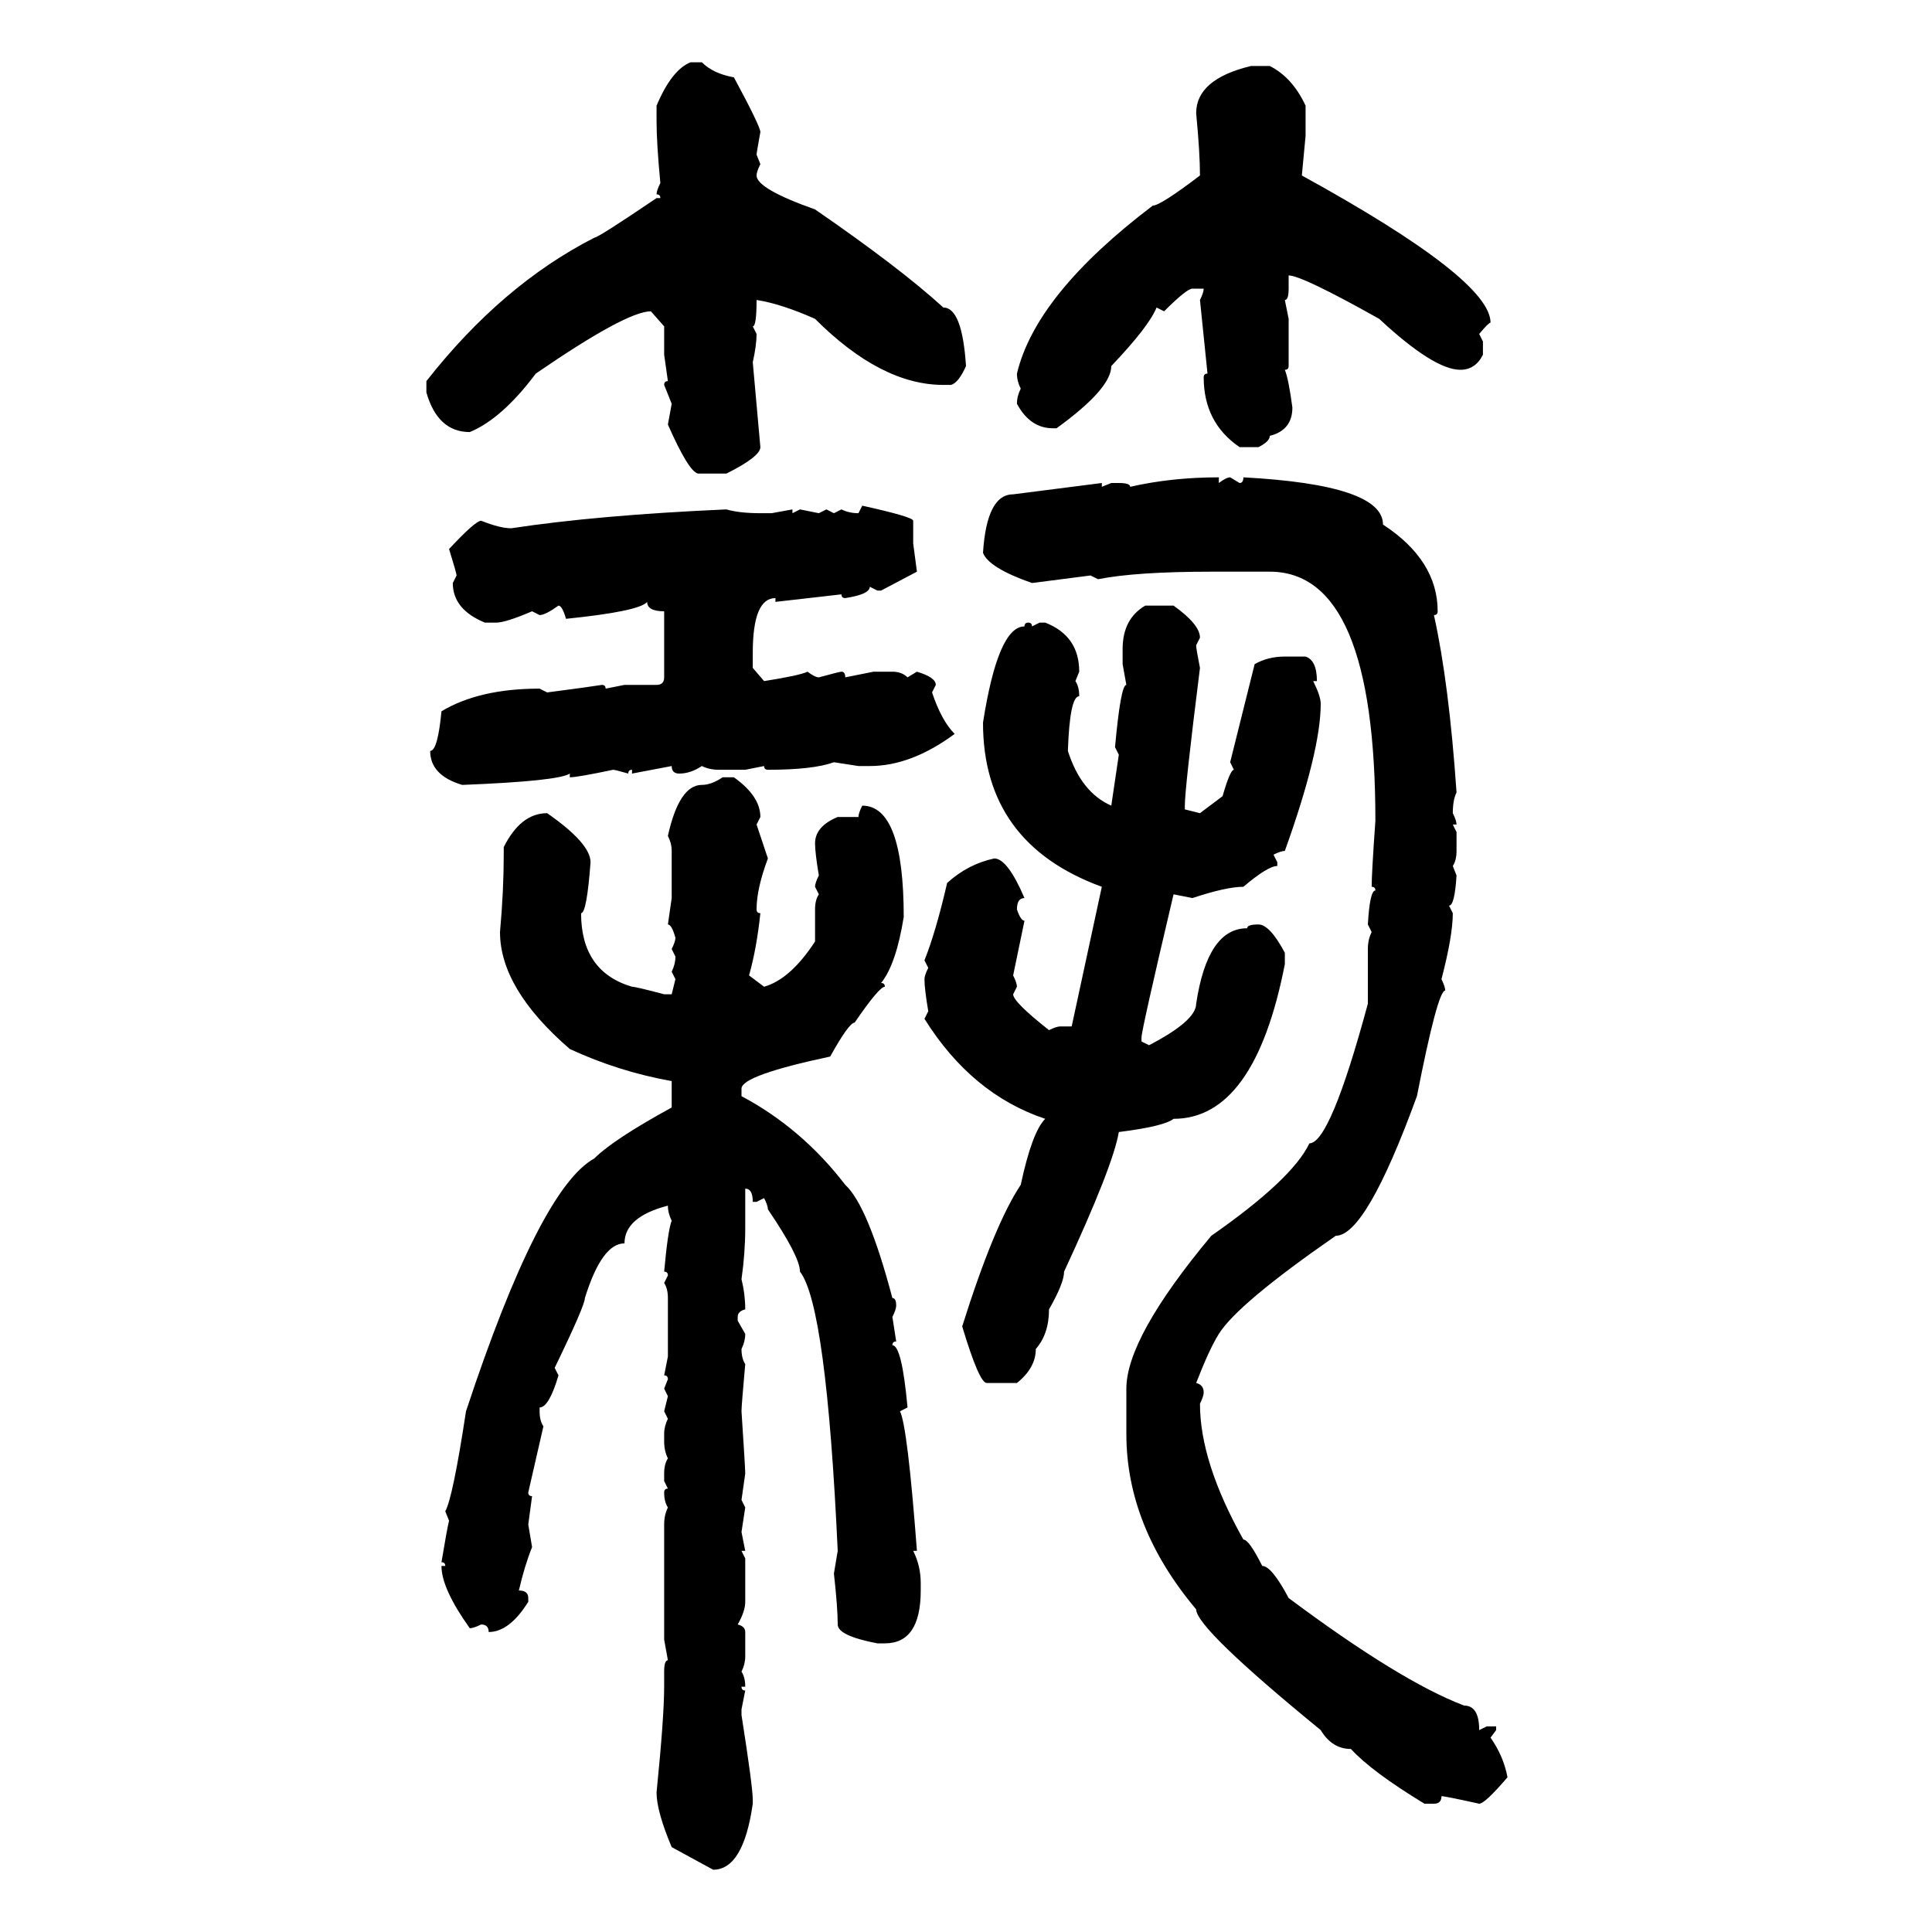 <svg xmlns="http://www.w3.org/2000/svg" xmlns:xlink="http://www.w3.org/1999/xlink" width="300" height="300"><path d="M107.23 9.67L107.23 9.67L108.98 9.67Q110.74 11.43 113.96 12.01L113.96 12.01Q118.07 19.63 118.07 20.51L118.07 20.51Q117.48 23.73 117.48 24.02L117.48 24.02L118.07 25.49Q117.48 26.66 117.48 27.25L117.48 27.25Q117.48 29.30 126.56 32.52L126.56 32.52Q139.75 41.60 146.48 47.75L146.48 47.75Q149.41 47.75 150 56.84L150 56.84Q148.83 59.47 147.66 59.77L147.66 59.77L146.48 59.77Q136.82 59.77 126.56 49.51L126.56 49.51Q121.29 47.17 117.48 46.58L117.48 46.58Q117.48 50.68 116.89 50.68L116.89 50.68L117.48 51.86Q117.48 53.61 116.89 56.25L116.89 56.25L118.07 69.43Q118.07 70.90 112.79 73.54L112.79 73.54L108.40 73.54Q106.93 73.24 103.71 65.92L103.71 65.92L104.30 62.70L103.13 59.77Q103.13 59.18 103.71 59.18L103.71 59.18L103.13 55.08L103.13 50.68L101.07 48.34Q97.27 48.34 83.20 58.01L83.20 58.01Q77.93 65.04 72.95 67.09L72.95 67.09Q67.97 67.09 66.21 60.94L66.21 60.94L66.21 59.18Q77.93 44.24 92.29 36.91L92.29 36.91Q92.87 36.91 101.95 30.76L101.95 30.76L102.54 30.76Q102.54 30.18 101.95 30.18L101.95 30.18Q101.95 29.59 102.54 28.42L102.54 28.42Q101.95 22.27 101.95 18.75L101.95 18.75L101.95 16.41Q104.30 10.84 107.23 9.67ZM194.24 10.25L194.24 10.25L197.17 10.25Q200.68 12.01 202.73 16.41L202.73 16.41L202.73 21.09L202.15 27.25Q231.45 43.36 231.45 50.10L231.45 50.10Q231.15 50.10 229.69 51.86L229.69 51.86L230.27 53.03L230.27 55.08Q229.10 57.42 226.76 57.42L226.76 57.42Q222.66 57.42 214.16 49.51L214.16 49.51Q202.15 42.77 200.10 42.77L200.10 42.77L200.10 44.82Q200.10 46.58 199.51 46.58L199.51 46.58L200.10 49.51L200.10 56.84Q200.10 57.42 199.51 57.42L199.51 57.42Q200.10 58.89 200.68 63.28L200.68 63.28Q200.68 66.80 197.17 67.68L197.17 67.68Q197.17 68.55 195.41 69.43L195.41 69.43L192.48 69.43Q186.91 65.63 186.91 58.59L186.91 58.59Q186.91 58.01 187.50 58.01L187.50 58.01L186.33 46.58Q186.91 45.41 186.91 44.82L186.91 44.82L185.16 44.82Q184.28 44.82 180.76 48.34L180.76 48.34L179.59 47.75Q178.42 50.68 172.56 56.84L172.56 56.84Q172.56 60.35 164.06 66.50L164.06 66.50L163.48 66.50Q159.96 66.50 157.91 62.70L157.91 62.70Q157.91 61.52 158.50 60.35L158.50 60.35Q157.91 59.18 157.91 58.01L157.91 58.01Q160.84 45.70 179.00 31.93L179.00 31.93Q180.18 31.93 186.33 27.25L186.33 27.25Q186.33 23.73 185.74 17.58L185.74 17.58Q185.74 12.30 194.24 10.25ZM189.26 74.12L189.26 74.12L189.26 75Q190.43 74.12 191.02 74.12L191.02 74.12L192.48 75Q193.07 75 193.07 74.12L193.07 74.12Q214.75 75.29 214.75 81.45L214.75 81.45Q223.24 87.01 223.24 94.92L223.24 94.92Q223.24 95.51 222.66 95.51L222.66 95.51Q225 106.05 226.17 123.05L226.17 123.05Q225.59 124.22 225.59 126.27L225.59 126.27Q226.17 127.44 226.17 128.03L226.17 128.03L225.59 128.03L226.17 129.20L226.17 132.13Q226.17 133.59 225.59 134.47L225.59 134.47L226.17 135.94Q225.88 140.63 225 140.63L225 140.63L225.59 141.80Q225.59 145.31 223.83 152.05L223.83 152.05Q224.41 153.22 224.41 153.81L224.41 153.81Q223.24 153.81 220.02 170.21L220.02 170.21Q212.11 191.89 207.42 191.89L207.42 191.89Q192.19 202.44 189.26 207.13L189.26 207.13Q187.79 209.47 185.74 214.75L185.74 214.75Q186.91 215.04 186.91 216.21L186.91 216.21Q186.91 216.80 186.33 217.97L186.33 217.97Q186.33 227.05 193.07 239.06L193.07 239.06Q193.95 239.06 196.00 243.16L196.00 243.16Q197.46 243.16 200.10 248.14L200.10 248.14Q217.38 261.04 227.34 264.84L227.34 264.84Q229.69 264.84 229.69 268.65L229.69 268.65L230.86 268.07L232.32 268.07L232.32 268.65L231.45 269.82Q233.50 272.75 234.08 275.98L234.08 275.98Q230.57 280.08 229.69 280.08L229.69 280.08Q224.41 278.91 223.83 278.91L223.83 278.91Q223.83 280.08 222.66 280.08L222.66 280.08L221.19 280.08Q212.99 275.10 209.77 271.58L209.77 271.58Q206.84 271.58 205.08 268.65L205.08 268.65Q185.74 252.83 185.74 249.90L185.74 249.90Q174.90 237.01 174.90 222.66L174.90 222.66L174.90 215.63Q174.90 207.71 188.09 191.89L188.09 191.89Q200.68 183.11 203.32 177.54L203.32 177.54Q206.54 177.54 212.40 155.86L212.40 155.86L212.40 147.36Q212.40 145.90 212.99 144.73L212.99 144.73L212.40 143.55Q212.70 138.28 213.57 138.28L213.57 138.28Q213.57 137.70 212.99 137.70L212.99 137.70Q212.99 135.64 213.57 127.44L213.57 127.44Q213.57 88.77 197.17 88.77L197.17 88.77L188.09 88.77Q176.37 88.77 170.51 89.94L170.51 89.94L169.34 89.36L160.25 90.53Q153.52 88.18 152.64 85.84L152.64 85.84Q153.22 76.76 157.32 76.76L157.32 76.76L171.09 75L171.09 75.59L172.56 75L173.73 75Q175.49 75 175.49 75.59L175.49 75.59Q181.93 74.12 189.26 74.12ZM133.30 79.69L133.89 78.52Q141.80 80.27 141.80 80.86L141.80 80.86L141.80 84.38L142.38 88.77L136.82 91.70L136.23 91.70L135.06 91.11Q135.06 92.29 131.25 92.87L131.25 92.87Q130.66 92.87 130.66 92.29L130.66 92.29L120.41 93.46L120.41 92.87Q116.89 92.87 116.89 101.37L116.89 101.37L116.89 103.71L118.65 105.76Q124.22 104.88 125.39 104.30L125.39 104.30Q126.56 105.18 127.15 105.18L127.15 105.18Q130.37 104.30 130.66 104.30L130.66 104.30Q131.25 104.30 131.25 105.18L131.25 105.18L135.64 104.30L138.57 104.30Q140.04 104.30 140.92 105.18L140.92 105.18L142.38 104.30Q145.31 105.18 145.31 106.35L145.31 106.35L144.73 107.52Q146.19 111.91 148.24 113.96L148.24 113.96Q141.50 118.95 135.06 118.95L135.06 118.95L133.30 118.95L129.49 118.36Q126.27 119.53 119.24 119.53L119.24 119.53Q118.65 119.53 118.65 118.95L118.65 118.95L115.72 119.53L111.62 119.53Q110.16 119.53 108.98 118.95L108.98 118.95Q107.23 120.12 105.47 120.12L105.47 120.12Q104.30 120.12 104.30 118.95L104.30 118.95L98.14 120.12L98.14 119.53Q97.56 119.53 97.56 120.12L97.56 120.12Q95.51 119.53 95.21 119.53L95.21 119.53Q89.65 120.70 88.48 120.70L88.48 120.70L88.48 120.12Q86.72 121.29 71.78 121.88L71.78 121.88Q66.80 120.41 66.80 116.60L66.80 116.60Q67.97 116.60 68.55 110.45L68.55 110.45Q74.41 106.93 83.79 106.93L83.79 106.93L84.96 107.52Q91.70 106.64 93.46 106.35L93.46 106.35Q94.04 106.35 94.04 106.93L94.04 106.93L96.97 106.35L101.95 106.35Q103.13 106.35 103.13 105.18L103.13 105.18L103.13 94.92Q100.49 94.92 100.49 93.46L100.49 93.46Q99.32 94.92 87.89 96.09L87.89 96.09Q87.30 94.04 86.72 94.04L86.72 94.04Q84.67 95.51 83.79 95.51L83.79 95.51L82.62 94.92Q78.52 96.68 77.05 96.68L77.05 96.68L75.29 96.68Q70.31 94.63 70.31 90.53L70.31 90.53L70.90 89.36Q70.90 89.06 69.73 85.25L69.73 85.25Q73.83 80.86 74.71 80.86L74.71 80.86Q77.64 82.03 79.39 82.03L79.39 82.03Q92.87 79.98 112.79 79.10L112.79 79.10Q114.84 79.69 118.07 79.69L118.07 79.69L119.82 79.69L123.05 79.10L123.05 79.69L124.22 79.10L127.15 79.69L128.32 79.10L129.49 79.69L130.66 79.10Q131.84 79.69 133.30 79.69L133.30 79.69ZM177.83 94.04L177.83 94.04L182.23 94.04Q186.33 96.97 186.33 99.02L186.33 99.02L185.74 100.20Q185.74 100.78 186.33 103.71L186.33 103.71Q183.98 122.46 183.98 125.10L183.98 125.10L183.98 125.68L186.33 126.27L189.84 123.63Q191.02 119.53 191.60 119.53L191.60 119.53L191.02 118.36L194.82 103.13Q196.88 101.95 199.51 101.95L199.51 101.95L202.73 101.95Q204.49 102.54 204.49 105.76L204.49 105.76L203.91 105.76Q205.08 108.11 205.08 109.28L205.08 109.28Q205.08 116.60 199.51 132.13L199.51 132.13Q198.93 132.13 197.75 132.71L197.75 132.71L198.34 133.89L198.34 134.47Q196.88 134.47 193.07 137.70L193.07 137.70Q190.43 137.70 185.16 139.45L185.16 139.45L182.23 138.87Q177.25 159.96 177.25 161.13L177.25 161.13L177.25 161.72L178.42 162.30Q185.74 158.50 185.74 155.86L185.74 155.86Q187.50 144.14 193.65 144.14L193.65 144.14Q193.65 143.55 195.41 143.55L195.41 143.55Q197.17 143.55 199.51 147.95L199.51 147.95L199.51 149.71Q194.82 173.73 182.23 173.73L182.23 173.73Q180.76 174.90 173.73 175.78L173.73 175.78Q172.85 181.05 165.23 197.46L165.23 197.46Q165.23 199.22 162.89 203.32L162.89 203.32Q162.89 207.13 160.84 209.47L160.84 209.47Q160.84 212.40 157.91 214.75L157.91 214.75L153.22 214.75Q152.05 214.75 149.41 205.96L149.41 205.96Q154.39 190.14 158.50 183.98L158.50 183.98Q160.25 175.78 162.30 173.73L162.30 173.73Q150.88 169.92 143.55 158.20L143.55 158.20L144.14 157.03Q143.55 153.52 143.55 152.05L143.55 152.05Q143.55 151.46 144.14 150.29L144.14 150.29L143.55 149.12Q145.31 144.73 147.07 137.11L147.07 137.11Q150.29 134.18 154.39 133.30L154.39 133.30Q156.45 133.30 159.08 139.45L159.08 139.45Q157.91 139.45 157.91 141.21L157.91 141.21Q158.50 142.97 159.08 142.97L159.08 142.97L157.32 151.46Q157.91 152.64 157.91 153.22L157.91 153.22L157.32 154.39Q157.32 155.57 162.89 159.96L162.89 159.96Q164.06 159.38 164.65 159.38L164.65 159.38L166.41 159.38L171.09 137.70Q152.64 130.96 152.64 112.21L152.64 112.21Q154.98 97.27 159.08 97.27L159.08 97.27Q159.08 96.68 159.67 96.68L159.67 96.68Q160.25 96.68 160.25 97.27L160.25 97.27L161.43 96.68L162.30 96.68Q167.58 98.73 167.58 104.30L167.58 104.30L166.99 105.76Q167.58 106.64 167.58 108.11L167.58 108.11Q166.11 108.11 165.82 116.60L165.82 116.60Q167.87 123.05 172.56 125.10L172.56 125.10L173.73 117.19L173.14 116.02Q174.02 106.35 174.90 106.35L174.90 106.35L174.32 103.13L174.32 100.78Q174.32 96.09 177.83 94.04ZM112.21 120.70L112.21 120.70L113.96 120.70Q118.07 123.63 118.07 126.86L118.07 126.86L117.48 128.03L119.24 133.30Q117.48 137.99 117.48 141.21L117.48 141.21Q117.48 141.80 118.07 141.80L118.07 141.80Q117.48 147.36 116.31 151.46L116.31 151.46L118.65 153.22Q122.75 152.05 126.56 146.19L126.56 146.19L126.56 141.21Q126.56 139.75 127.15 138.87L127.15 138.87L126.56 137.70Q126.56 137.11 127.15 135.94L127.15 135.94Q126.56 132.42 126.56 130.96L126.56 130.96Q126.56 128.32 130.08 126.86L130.08 126.86L133.30 126.86Q133.30 126.27 133.89 125.10L133.89 125.10Q140.33 125.10 140.33 142.38L140.33 142.38Q139.16 149.71 136.82 152.64L136.82 152.64Q137.40 152.64 137.40 153.22L137.40 153.22Q136.52 153.22 132.71 158.79L132.71 158.79Q131.84 158.79 128.91 164.06L128.91 164.06Q115.14 166.99 115.14 169.04L115.14 169.04L115.14 170.21Q124.51 175.20 131.25 183.98L131.25 183.98Q134.77 187.21 138.57 201.56L138.57 201.56Q139.16 201.56 139.16 202.73L139.16 202.73Q139.16 203.32 138.57 204.49L138.57 204.49L139.16 208.30Q138.57 208.30 138.57 208.89L138.57 208.89Q140.04 208.89 140.92 218.55L140.92 218.55L139.75 219.14Q140.92 221.48 142.38 240.82L142.38 240.82L141.80 240.82Q142.97 243.16 142.97 245.80L142.97 245.80L142.97 246.97Q142.97 255.18 137.40 255.18L137.40 255.18L136.23 255.18Q130.08 254.00 130.08 252.25L130.08 252.25Q130.08 249.61 129.49 244.34L129.49 244.34L130.08 240.82Q128.32 202.73 124.22 197.46L124.22 197.46Q124.22 195.12 119.24 187.79L119.24 187.79Q119.24 187.21 118.65 186.04L118.65 186.04L117.48 186.62L116.89 186.62Q116.89 184.57 115.72 184.57L115.72 184.57L115.72 190.72Q115.72 194.53 115.14 198.63L115.14 198.63Q115.72 200.98 115.72 203.32L115.72 203.32Q114.55 203.61 114.55 204.49L114.55 204.49L114.55 205.08L115.72 207.13Q115.72 208.30 115.14 209.47L115.14 209.47Q115.14 210.94 115.72 211.82L115.72 211.82Q115.14 218.26 115.14 219.14L115.14 219.14Q115.72 227.93 115.72 228.81L115.72 228.81L115.14 232.91L115.72 234.08L115.14 237.89L115.72 240.82L115.14 240.82L115.72 241.99L115.72 248.73Q115.72 250.20 114.55 252.25L114.55 252.25Q115.72 252.54 115.72 253.42L115.72 253.42L115.72 257.23Q115.72 258.40 115.14 259.57L115.14 259.57Q115.72 260.45 115.72 261.91L115.72 261.91L115.14 261.91Q115.14 262.50 115.72 262.50L115.72 262.50L115.14 265.43L115.14 266.31Q116.89 277.44 116.89 279.49L116.89 279.49L116.89 280.08Q115.43 290.33 110.74 290.33L110.74 290.33L104.30 286.82Q101.95 281.25 101.95 278.32L101.95 278.32Q103.13 266.60 103.13 261.91L103.13 261.91L103.13 259.57Q103.13 257.81 103.71 257.81L103.71 257.81L103.13 254.59L103.13 236.72Q103.13 235.25 103.71 234.08L103.71 234.08Q103.13 233.20 103.13 231.74L103.13 231.74Q103.13 231.15 103.71 231.15L103.71 231.15L103.13 229.98L103.13 228.81Q103.13 227.34 103.71 226.46L103.71 226.46Q103.13 225.29 103.13 223.83L103.13 223.83L103.13 222.66Q103.13 221.48 103.71 220.31L103.71 220.31L103.13 219.14L103.71 216.80L103.13 215.63L103.71 214.16Q103.71 213.57 103.13 213.57L103.13 213.57L103.71 210.64L103.71 201.56Q103.71 200.10 103.13 199.22L103.13 199.22L103.71 198.05Q103.71 197.46 103.13 197.46L103.13 197.46Q103.71 191.02 104.30 189.55L104.30 189.55Q103.71 188.38 103.71 187.21L103.71 187.21Q96.97 188.96 96.97 193.07L96.97 193.07Q93.46 193.07 90.82 201.56L90.82 201.56Q90.82 202.73 86.13 212.40L86.13 212.40L86.72 213.57Q85.25 218.55 83.79 218.55L83.79 218.55L83.79 219.14Q83.79 220.61 84.38 221.48L84.38 221.48L82.03 231.74Q82.03 232.32 82.62 232.32L82.62 232.32L82.03 236.72L82.62 240.23Q81.45 243.16 80.57 246.97L80.57 246.97Q82.03 246.97 82.03 248.14L82.03 248.14L82.03 248.73Q79.10 253.42 75.88 253.42L75.88 253.42Q75.88 252.25 74.71 252.25L74.71 252.25Q73.54 252.83 72.95 252.83L72.95 252.83Q68.55 246.68 68.55 243.16L68.55 243.16L69.14 243.16Q69.14 242.58 68.55 242.58L68.55 242.58Q69.43 237.30 69.73 236.13L69.73 236.13L69.14 234.67Q70.31 232.62 72.36 219.14L72.36 219.14Q83.79 184.57 92.29 179.88L92.29 179.88Q95.21 176.95 104.30 171.97L104.30 171.97L104.30 167.87Q96.09 166.41 88.48 162.89L88.48 162.89Q77.64 153.52 77.64 144.73L77.64 144.73Q78.22 138.28 78.22 132.71L78.22 132.71L78.22 131.54Q80.86 126.27 84.96 126.27L84.96 126.27Q91.70 130.96 91.70 133.89L91.70 133.89Q91.11 141.80 90.23 141.80L90.23 141.80Q90.23 150.88 98.14 153.22L98.14 153.22Q98.73 153.22 103.13 154.39L103.13 154.39L104.30 154.39L104.88 152.05L104.30 150.88Q104.88 149.71 104.88 148.54L104.88 148.54L104.30 147.36Q104.88 146.19 104.88 145.61L104.88 145.61Q104.30 143.55 103.71 143.55L103.71 143.55L104.30 139.45L104.30 132.13Q104.30 130.96 103.71 129.79L103.71 129.79Q105.47 121.88 108.98 121.88L108.98 121.88Q110.45 121.88 112.21 120.70Z"/></svg>